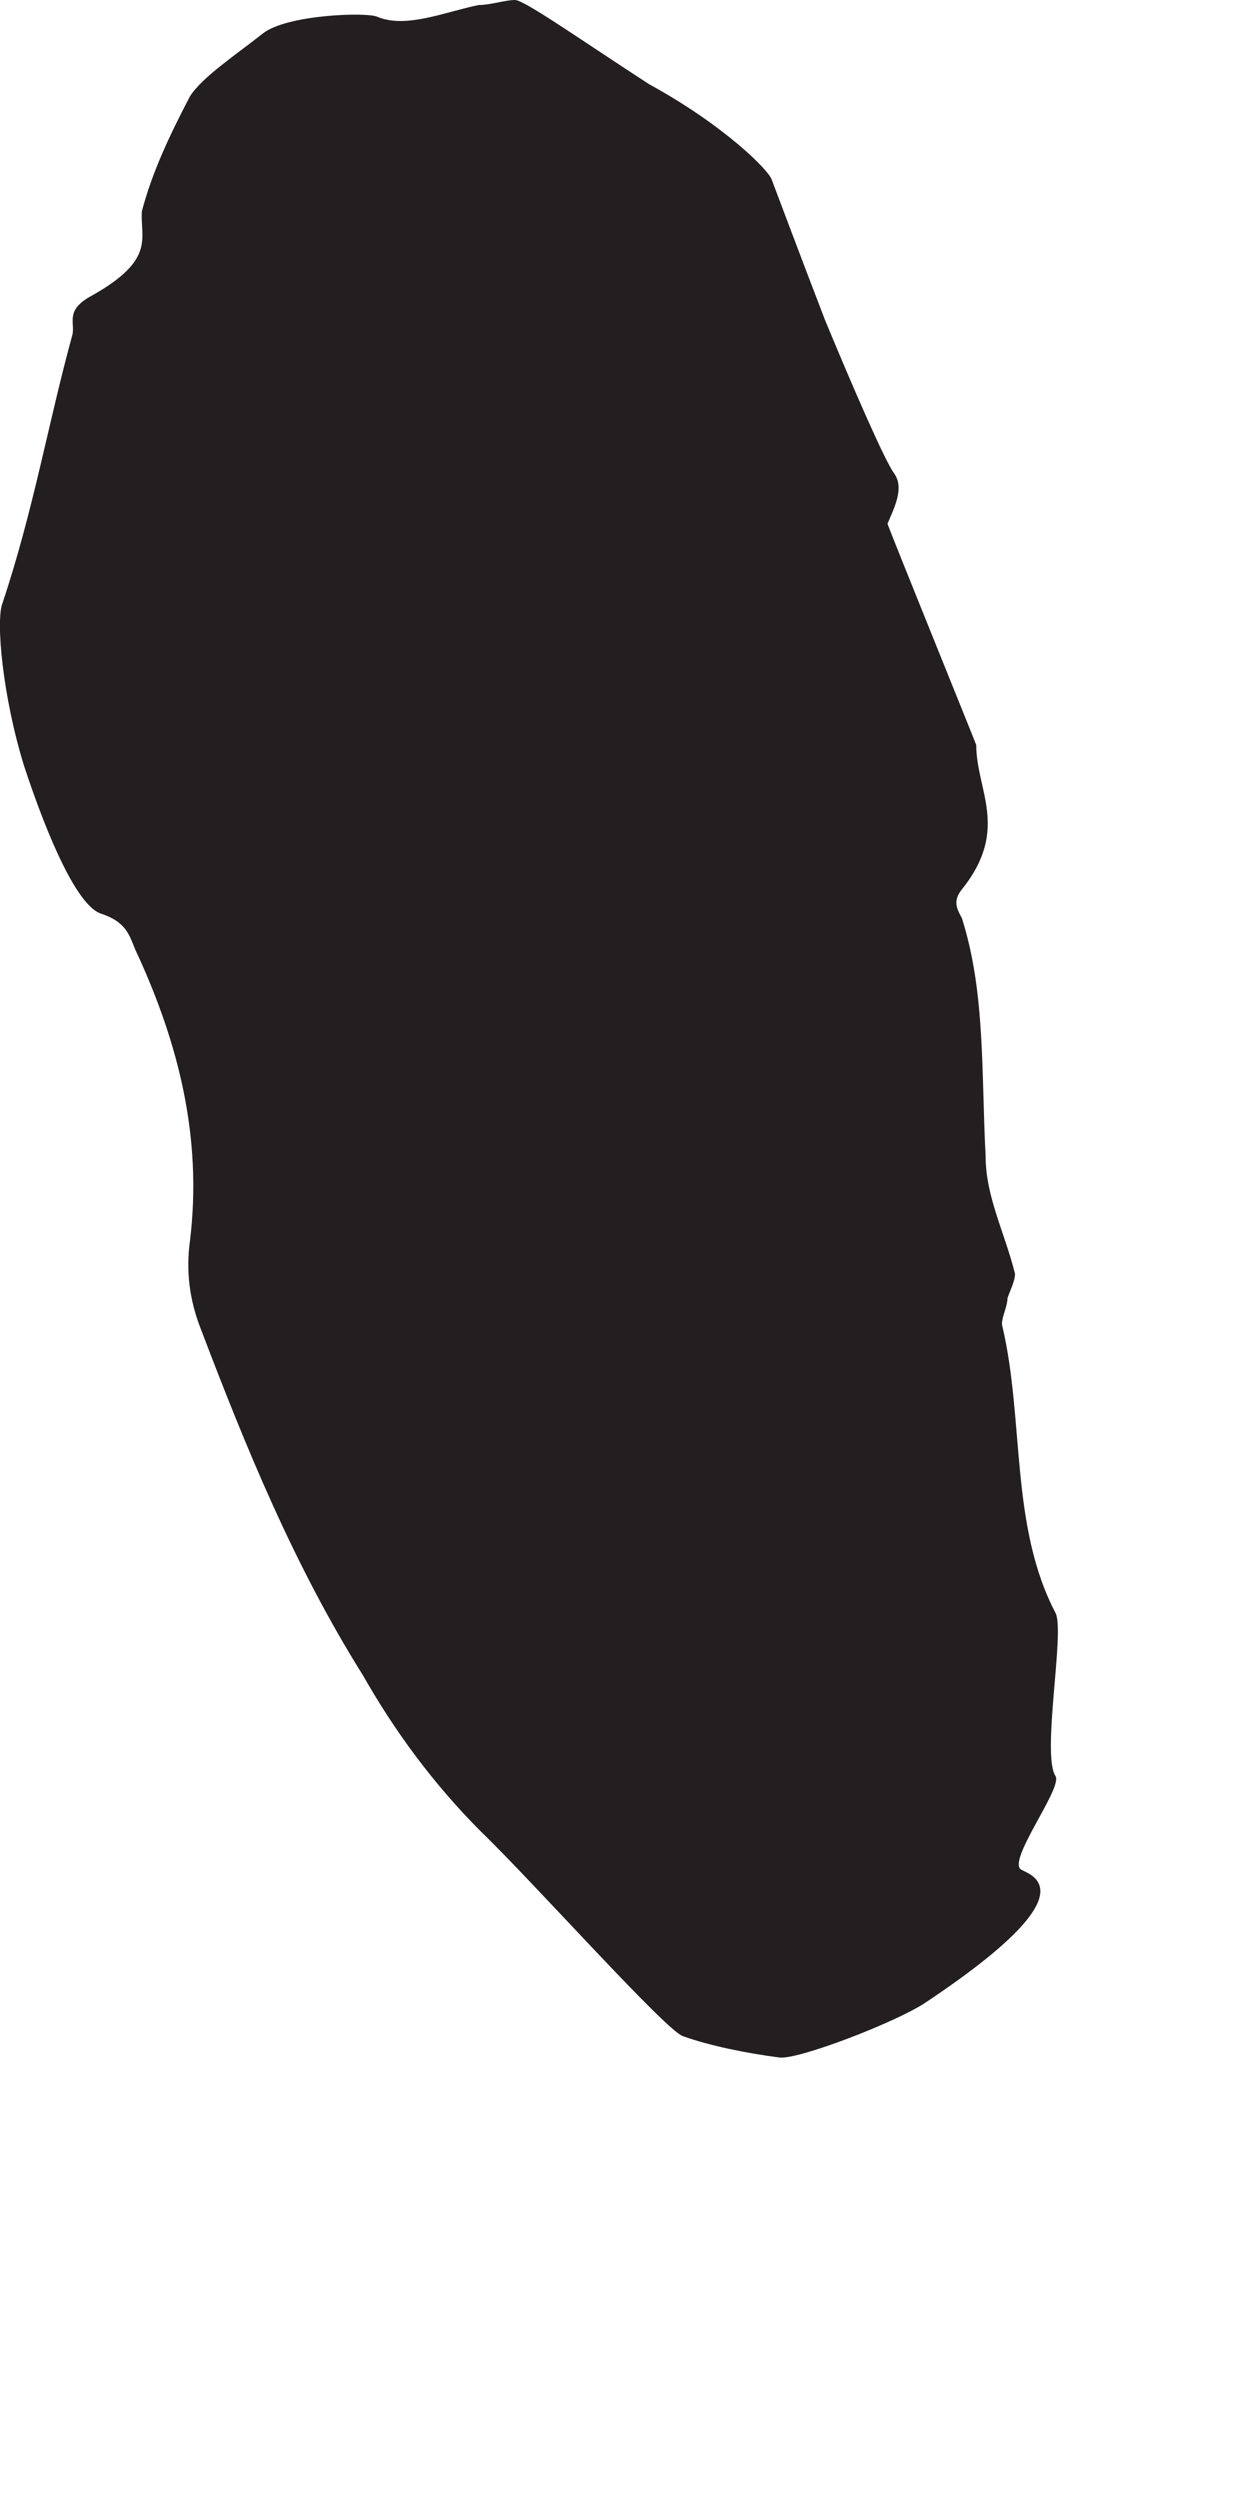 <?xml version="1.0" encoding="utf-8"?>
<svg xmlns="http://www.w3.org/2000/svg" fill="none" height="100%" overflow="visible" preserveAspectRatio="none" style="display: block;" viewBox="0 0 2 4" width="100%">
<path d="M1.643 2.996C1.704 3.027 1.631 3.104 1.481 3.204C1.435 3.235 1.277 3.296 1.247 3.292C1.193 3.285 1.135 3.273 1.093 3.258C1.066 3.25 0.854 3.012 0.77 2.931C0.693 2.854 0.631 2.769 0.581 2.681C0.47 2.504 0.393 2.315 0.32 2.123C0.304 2.081 0.297 2.035 0.304 1.985C0.324 1.819 0.285 1.669 0.22 1.527C0.208 1.504 0.208 1.477 0.162 1.462C0.124 1.45 0.077 1.342 0.039 1.227C0.004 1.115 -0.007 0.992 0.004 0.965C0.054 0.815 0.077 0.677 0.116 0.535C0.12 0.515 0.104 0.496 0.147 0.473C0.25 0.415 0.224 0.381 0.227 0.338C0.243 0.277 0.27 0.219 0.304 0.154C0.324 0.123 0.377 0.088 0.42 0.054C0.458 0.023 0.589 0.019 0.604 0.027C0.65 0.046 0.712 0.019 0.766 0.008C0.785 0.008 0.808 0 0.824 0C0.839 0 0.931 0.065 1.039 0.135C1.158 0.2 1.231 0.273 1.235 0.288C1.235 0.288 1.277 0.4 1.32 0.512C1.366 0.623 1.416 0.738 1.431 0.758C1.447 0.781 1.431 0.812 1.42 0.838C1.427 0.858 1.558 1.181 1.562 1.192C1.562 1.265 1.616 1.327 1.539 1.423C1.524 1.442 1.531 1.454 1.539 1.469C1.577 1.588 1.57 1.719 1.577 1.85C1.577 1.915 1.608 1.973 1.624 2.038C1.624 2.05 1.616 2.065 1.612 2.077C1.612 2.092 1.6 2.112 1.604 2.123C1.639 2.273 1.616 2.442 1.689 2.581C1.704 2.612 1.666 2.808 1.689 2.842C1.7 2.862 1.608 2.981 1.635 2.992L1.643 2.996Z" fill="#231F20" id="Vector"/>
</svg>